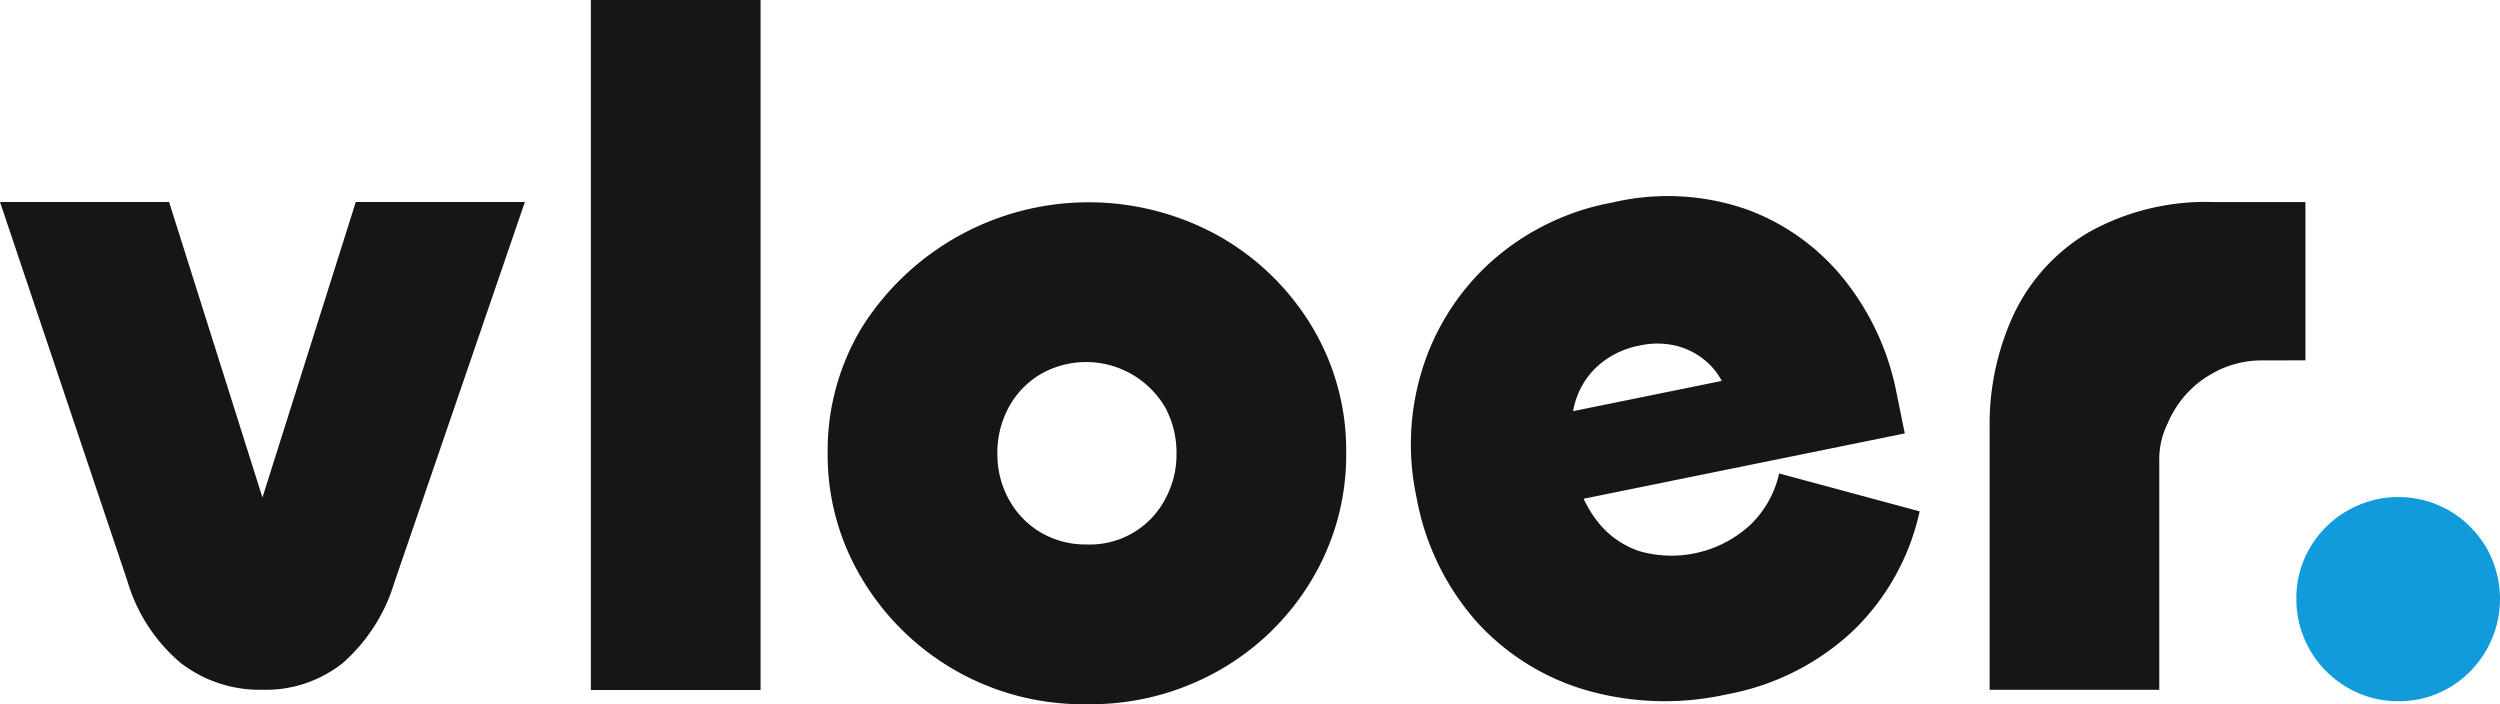 <?xml version="1.0" encoding="UTF-8"?> <svg xmlns="http://www.w3.org/2000/svg" xmlns:xlink="http://www.w3.org/1999/xlink" id="Group_2582" data-name="Group 2582" width="195.968" height="55.2" viewBox="0 0 195.968 55.2"><defs><clipPath id="clip-path"><rect id="Rectangle_555" data-name="Rectangle 555" width="195.968" height="55.2" fill="none"></rect></clipPath></defs><rect id="Rectangle_554" data-name="Rectangle 554" width="13.302" height="54.089" transform="translate(46.317)" fill="#161615"></rect><g id="Group_2581" data-name="Group 2581"><g id="Group_2580" data-name="Group 2580" clip-path="url(#clip-path)"><path id="Path_272" data-name="Path 272" d="M78.1,53.465a20.153,20.153,0,0,1-17.625-9.818,18.813,18.813,0,0,1-2.7-9.891,18.628,18.628,0,0,1,2.7-9.855,21.016,21.016,0,0,1,28.007-7.113A19.961,19.961,0,0,1,95.761,23.9a18.835,18.835,0,0,1,2.66,9.855,19.022,19.022,0,0,1-2.66,9.891A19.852,19.852,0,0,1,88.482,50.8,20.387,20.387,0,0,1,78.1,53.465m0-12.522a6.665,6.665,0,0,0,6.134-3.556,7.324,7.324,0,0,0,.886-3.556,7.477,7.477,0,0,0-.886-3.63,7.18,7.18,0,0,0-9.792-2.593A6.753,6.753,0,0,0,71.965,30.2a7.465,7.465,0,0,0-.887,3.63,7.312,7.312,0,0,0,.887,3.556,6.737,6.737,0,0,0,2.475,2.593,6.914,6.914,0,0,0,3.659.963" transform="translate(7.103 1.736)" fill="#161615"></path><path id="Path_273" data-name="Path 273" d="M123.188,52.758a22.343,22.343,0,0,1-10.886-.319,18.6,18.6,0,0,1-8.63-5.351,20.075,20.075,0,0,1-4.748-9.809A19.747,19.747,0,0,1,99.4,27.2a18.91,18.91,0,0,1,5.352-8.347,19.531,19.531,0,0,1,9.534-4.662,18.822,18.822,0,0,1,10.6.566,17.463,17.463,0,0,1,7.661,5.587,20.448,20.448,0,0,1,3.99,8.678l.665,3.268L109.971,37.83l1.337-2.693a9.308,9.308,0,0,0,1.856,4.122,6.964,6.964,0,0,0,3.291,2.278,9.126,9.126,0,0,0,8.66-2.1,8,8,0,0,0,2.238-4.009L138.367,38.4a18.478,18.478,0,0,1-5.189,9.335,19.618,19.618,0,0,1-9.99,5.02M111.2,30.546l11.658-2.372a5.342,5.342,0,0,0-1.441-1.71,5.658,5.658,0,0,0-2.214-1.062,6.364,6.364,0,0,0-2.791,0,6.89,6.89,0,0,0-2.641,1.1,6.123,6.123,0,0,0-1.739,1.828,6.538,6.538,0,0,0-.832,2.211" transform="translate(12.109 1.684)" fill="#161615"></path><path id="Path_274" data-name="Path 274" d="M156.544,14.107a18.811,18.811,0,0,0-9.9,2.371,14.811,14.811,0,0,0-5.84,6.372,20.444,20.444,0,0,0-1.918,8.966V52.337h13.3V34.44a6.271,6.271,0,0,1,.645-2.959,8.1,8.1,0,0,1,.5-1,7.965,7.965,0,0,1,2.921-2.886,7.787,7.787,0,0,1,3.991-1.078c1.227,0,3.4-.006,3.4-.006V14.107Z" transform="translate(17.075 1.734)" fill="#161615"></path><path id="Path_275" data-name="Path 275" d="M168.278,50.7a7.794,7.794,0,0,1-3.99-1.075,8.008,8.008,0,0,1-3.991-6.927,7.8,7.8,0,0,1,1.071-4.038,8,8,0,0,1,2.92-2.889,8.013,8.013,0,0,1,8.017,0,8.1,8.1,0,0,1,2.883,2.889,8.076,8.076,0,0,1,0,8.039,7.989,7.989,0,0,1-2.883,2.926,7.74,7.74,0,0,1-4.027,1.075" transform="translate(19.708 4.265)" fill="#129bdb"></path><path id="Path_276" data-name="Path 276" d="M10.01,43.887,0,14.1H13.254L21.47,40.108a1.723,1.723,0,0,0-.483-.482.828.828,0,0,0-.829,0,1.694,1.694,0,0,0-.483.482L27.889,14.1H41.144L30.927,43.887a13.667,13.667,0,0,1-4.038,6.336,9.674,9.674,0,0,1-6.317,2.111,10.1,10.1,0,0,1-6.421-2.111,13.267,13.267,0,0,1-4.141-6.336" transform="translate(0 1.733)" fill="#161615"></path></g></g></svg> 